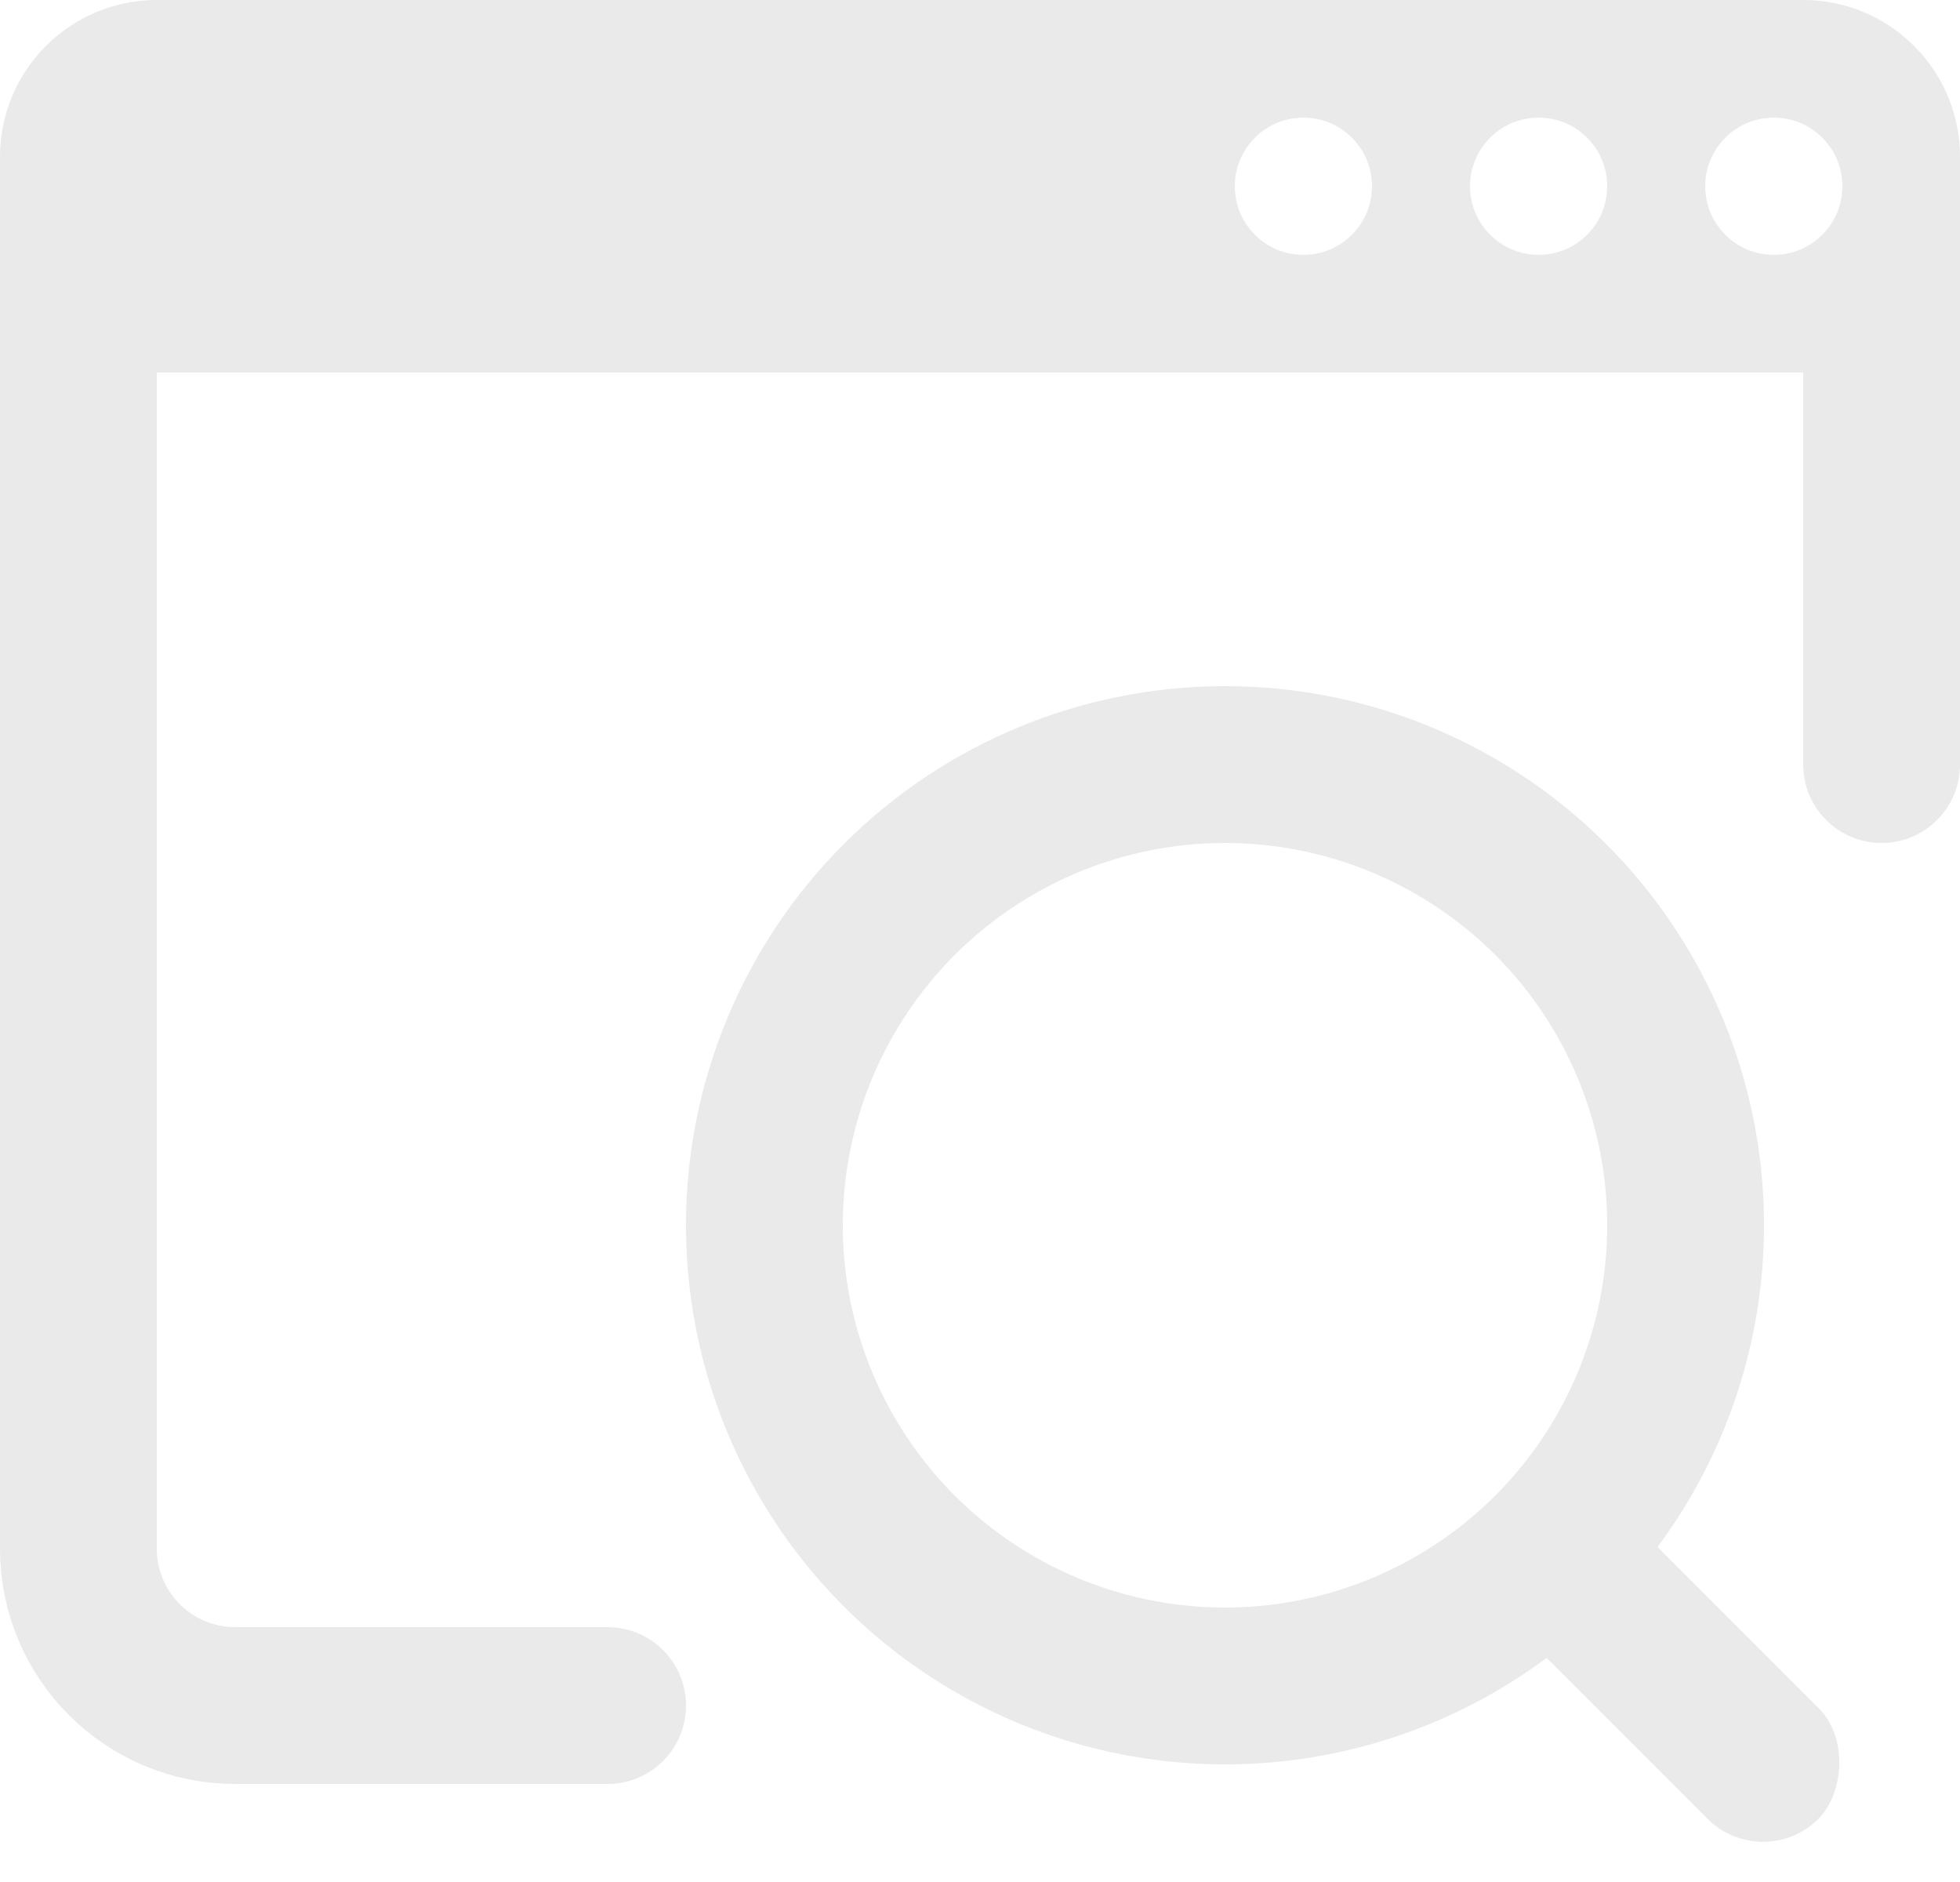 <?xml version="1.0" encoding="UTF-8"?>
<svg width="100px" height="96px" viewBox="0 0 100 96" version="1.1" xmlns="http://www.w3.org/2000/svg" xmlns:xlink="http://www.w3.org/1999/xlink">
    <title> Search-web-浅色模式</title>
    <g id="综合搜索SP2" stroke="none" stroke-width="1" fill="none" fill-rule="evenodd" opacity="0.1">
        <g id="搜索-网页-预览" transform="translate(-1058, -393)">
            <g id="编组" transform="translate(620, 161)">
                <g id="编组-12备份-2" transform="translate(8, 66)">
                    <g id="-Search-web-浅色模式" transform="translate(430, 166)">
                        <rect id="矩形" fill="#262626" transform="translate(85, 85) rotate(45) translate(-85, -85) " x="74" y="81" width="22" height="8" rx="4"></rect>
                        <circle id="椭圆形" stroke="#262626" stroke-width="8" cx="62.5" cy="62.5" r="23.5"></circle>
                        <path d="M92,0 C96.418,-8.11624501e-16 100,3.582 100,8 L100,19 L0,19 L0,8 C-5.41083001e-16,3.582 3.582,8.11624501e-16 8,0 L92,0 Z M90.5,6 C88.567,6 87,7.567 87,9.5 C87,11.433 88.567,13 90.5,13 C92.433,13 94,11.433 94,9.5 C94,7.567 92.433,6 90.5,6 Z M78.5,6 C76.567,6 75,7.567 75,9.5 C75,11.433 76.567,13 78.5,13 C80.433,13 82,11.433 82,9.5 C82,7.567 80.433,6 78.5,6 Z M66.5,6 C64.567,6 63,7.567 63,9.5 C63,11.433 64.567,13 66.5,13 C68.433,13 70,11.433 70,9.5 C70,7.567 68.433,6 66.5,6 Z" id="形状结合" fill="#262626"></path>
                        <path d="M92,19 L100,19 L100,39 C100,41.209 98.209,43 96,43 C93.791,43 92,41.209 92,39 L92,19 L92,19 Z" id="矩形备份" fill="#262626"></path>
                        <path d="M4,19 L4,79 C4,83.418 7.582,87 12,87 L31,87 L31,87" id="路径-2" stroke="#262626" stroke-width="8" stroke-linecap="round"></path>
                    </g>
                </g>
            </g>
        </g>
    </g>
</svg>